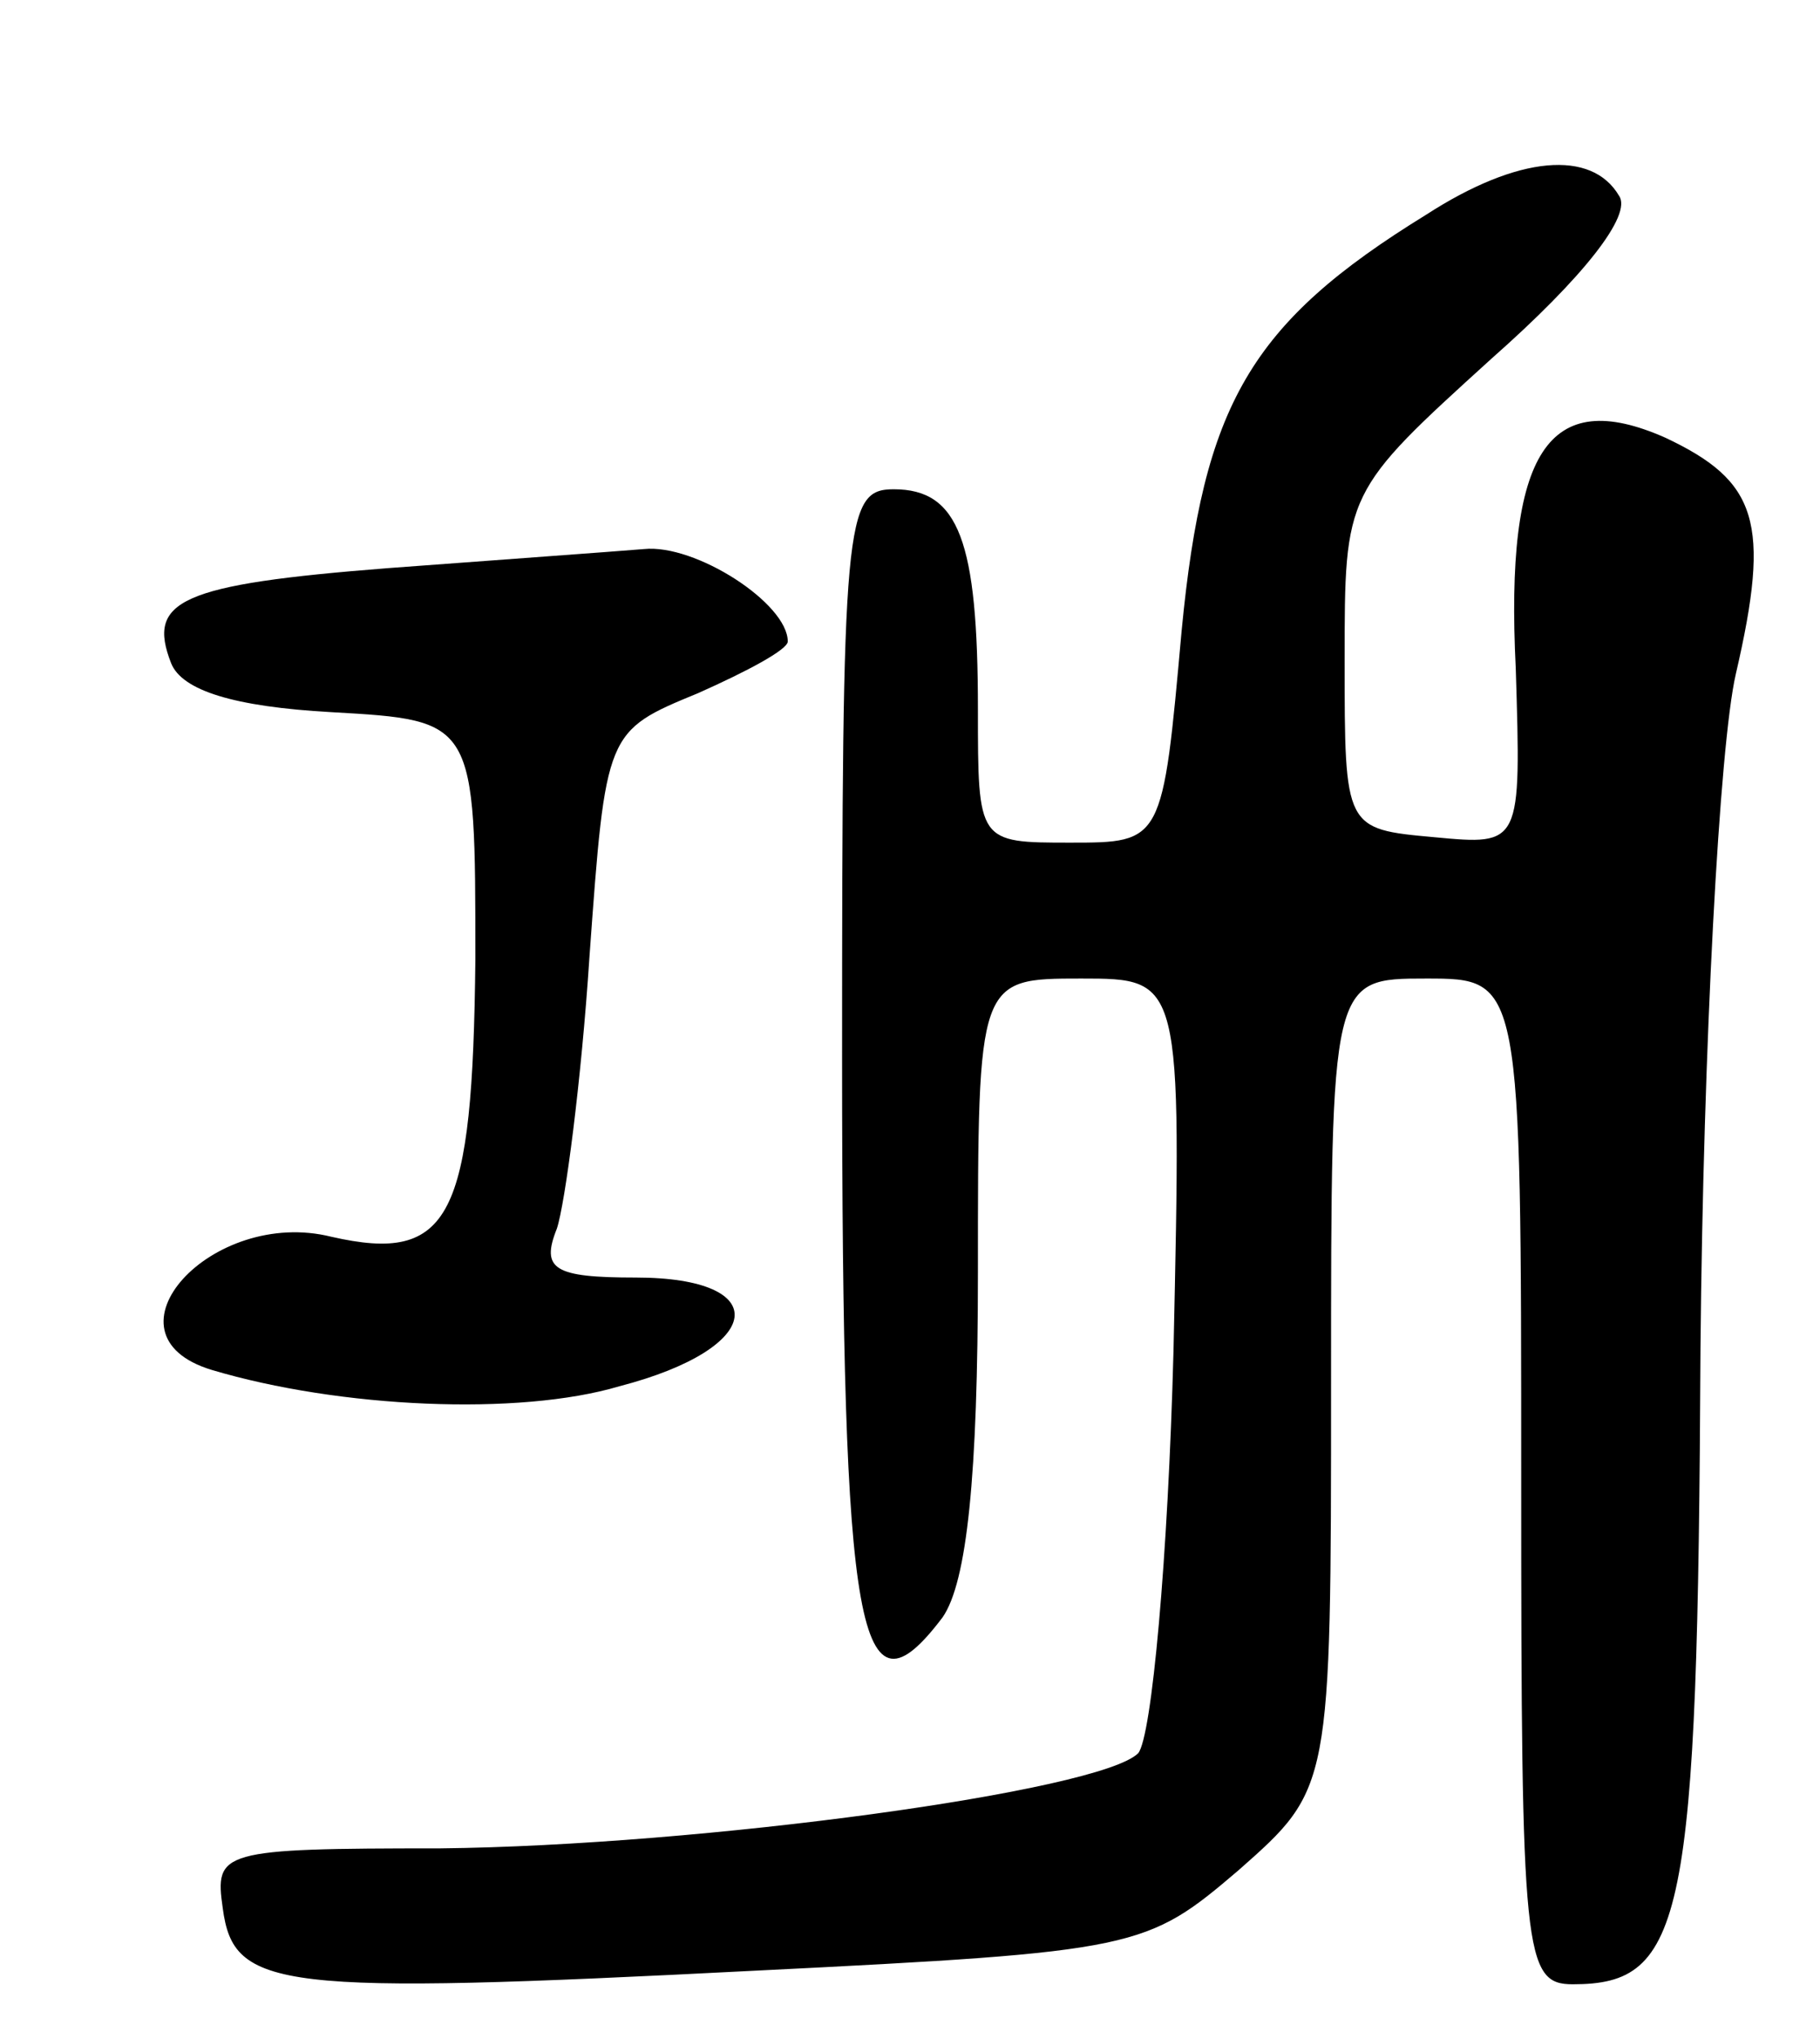 <svg version="1.0" xmlns="http://www.w3.org/2000/svg" width="67" height="75" viewBox="0 0 67 75" ><g transform="translate(0,75) scale(0.1,-0.1)" ><path d="M525 671 c-65 -40 -82 -70 -90 -153 -7 -78 -7 -78 -41 -78 -34 0 -34 0 -34 49 0 62 -7 81 -31 81 -18 0 -19 -11 -19 -209 0 -214 6 -247 37 -206 9 13 13 52 13 127 0 108 0 108 38 108 37 0 37 0 34 -137 -2 -76 -8 -142 -13 -148 -14 -14 -161 -34 -257 -35 -81 0 -83 -1 -80 -22 4 -30 20 -32 196 -23 141 7 144 8 178 37 34 30 34 30 34 179 0 149 0 149 35 149 35 0 35 0 35 -185 0 -174 1 -185 19 -185 41 0 46 23 47 234 1 111 7 222 13 248 13 56 8 71 -26 87 -43 19 -59 -5 -55 -85 2 -65 2 -65 -30 -62 -33 3 -33 3 -33 65 0 62 0 62 54 111 34 30 52 53 47 60 -10 17 -37 15 -71 -7z"/><path d="M143 541 c-77 -6 -89 -12 -80 -35 4 -10 23 -16 59 -18 53 -3 53 -3 53 -91 -1 -95 -9 -112 -53 -102 -44 11 -87 -36 -44 -49 47 -14 113 -17 150 -6 54 14 57 40 6 40 -30 0 -35 3 -29 18 3 9 9 54 12 100 6 83 6 83 40 97 18 8 33 16 33 19 0 14 -34 36 -53 34 -12 -1 -54 -4 -94 -7z"/></g></svg> 
